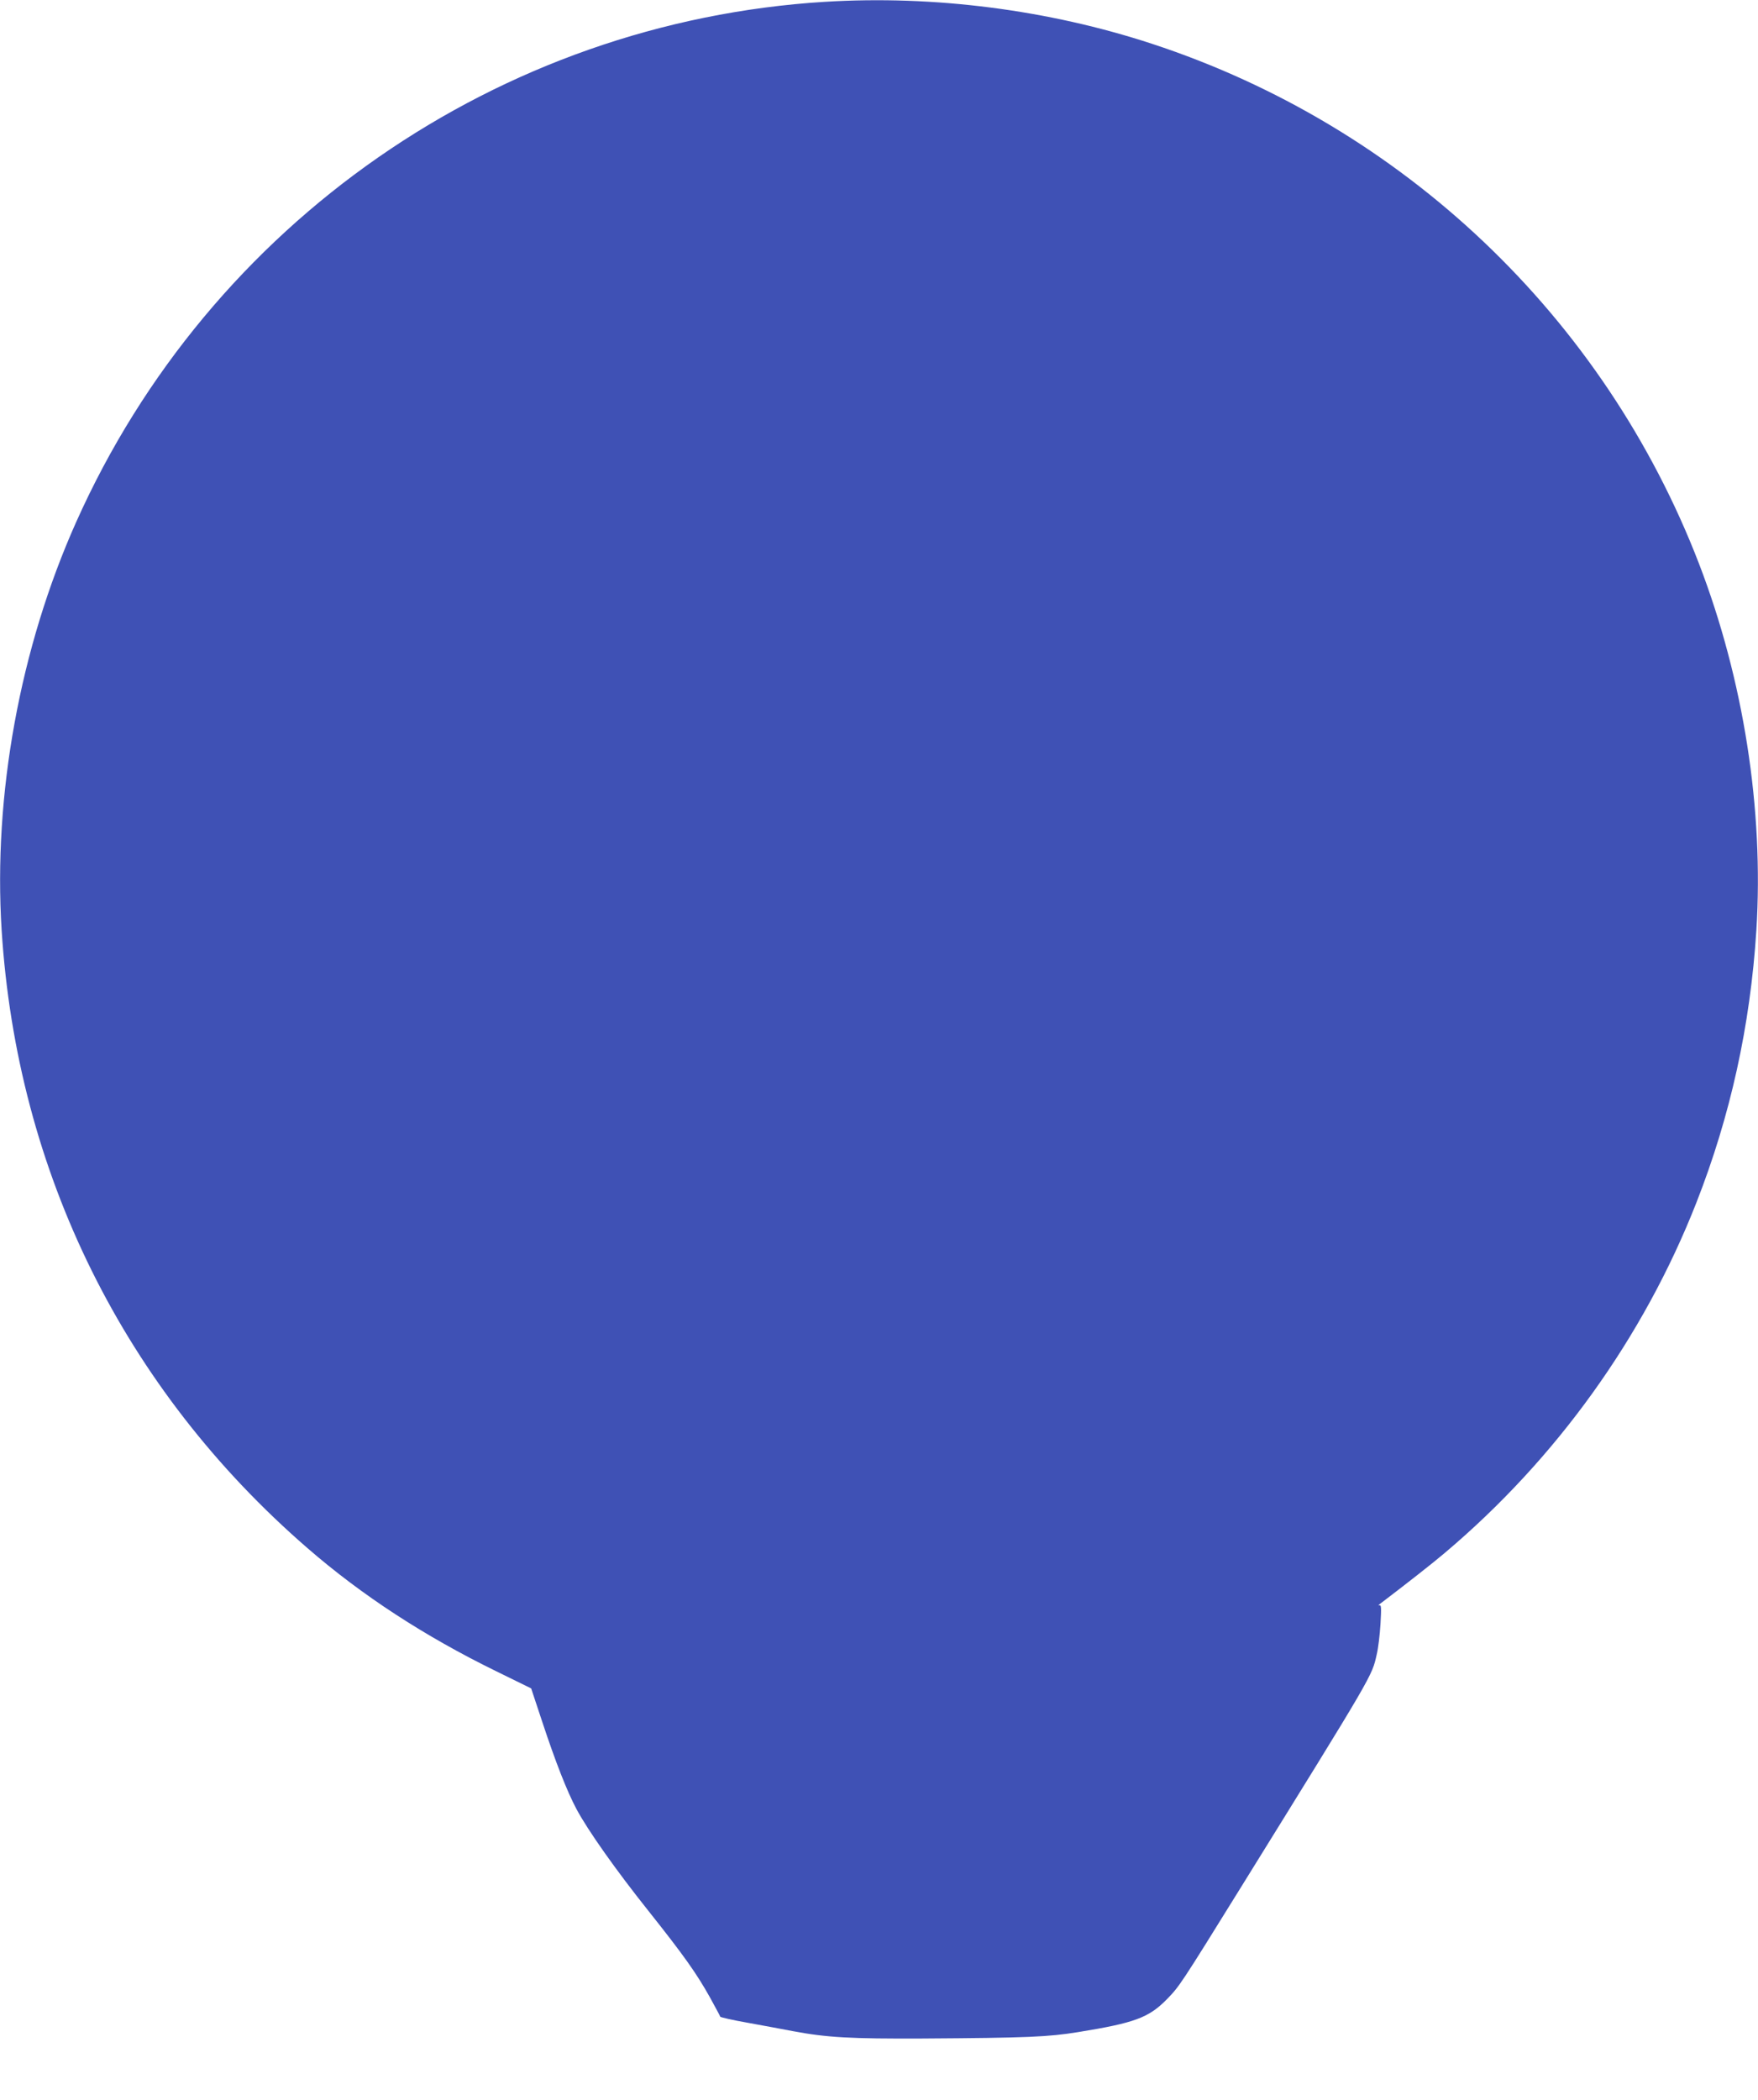 <?xml version="1.0" standalone="no"?>
<!DOCTYPE svg PUBLIC "-//W3C//DTD SVG 20010904//EN"
 "http://www.w3.org/TR/2001/REC-SVG-20010904/DTD/svg10.dtd">
<svg version="1.0" xmlns="http://www.w3.org/2000/svg"
 width="1072pt" height="1280pt" viewBox="0 0 1072 1280"
 preserveAspectRatio="xMidYMid meet">
<g transform="translate(0,1280) scale(0.1,-0.1)"
fill="#3f51b5" stroke="none">
<path d="M5030 12789 c-1988 -123 -3751 -1347 -4566 -3172 -342 -765 -506
-1662 -454 -2487 94 -1477 747 -2797 1865 -3766 332 -288 714 -537 1152 -751
l212 -104 67 -202 c82 -248 152 -426 209 -533 70 -131 242 -374 439 -621 217
-273 292 -379 375 -527 33 -61 62 -113 63 -118 2 -4 77 -21 168 -37 91 -17
215 -39 275 -51 207 -39 354 -47 790 -45 644 4 768 10 948 39 346 56 432 88
542 200 77 79 82 86 454 686 811 1308 796 1282 826 1416 9 36 19 120 23 185 6
104 5 119 -8 114 -8 -3 -2 5 15 17 141 107 315 243 384 302 680 573 1213 1315
1535 2135 208 530 329 1079 366 1661 46 737 -78 1528 -350 2235 -579 1502
-1803 2665 -3335 3168 -631 207 -1329 297 -1995 256z"/>
</g>
</svg>

